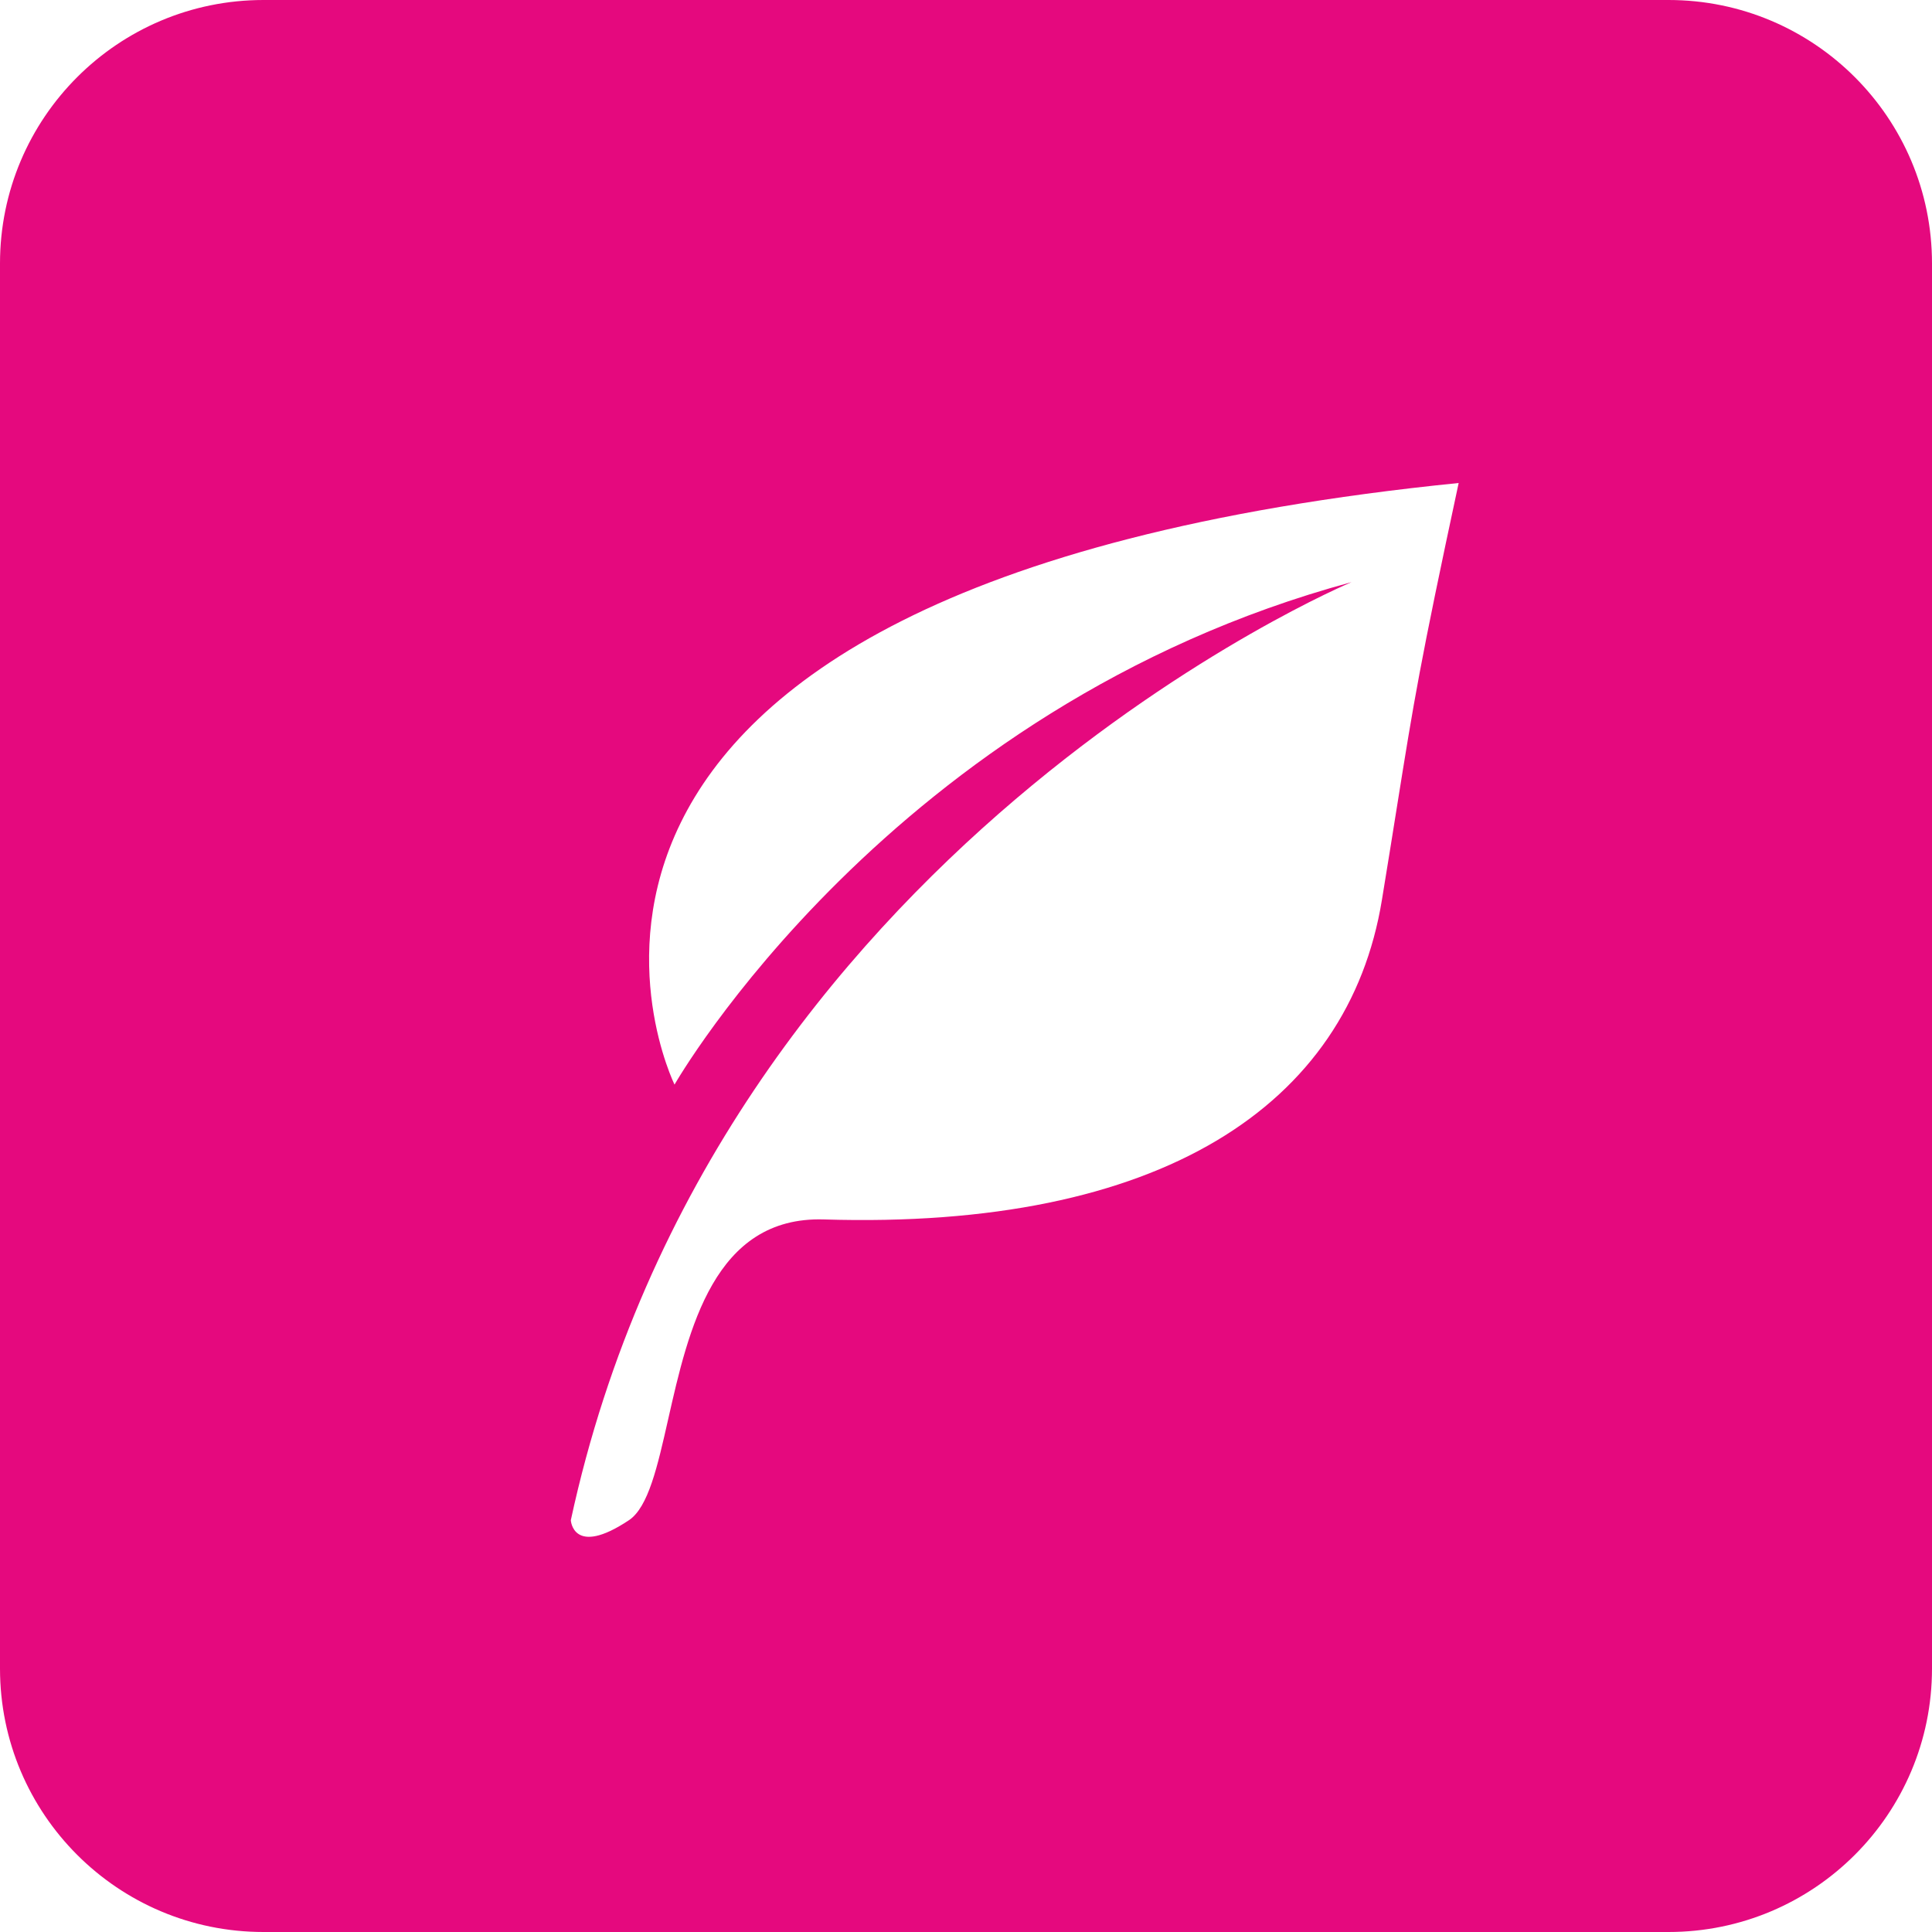 <svg width="44" height="44" viewBox="0 0 44 44" fill="none" xmlns="http://www.w3.org/2000/svg">
<path fill-rule="evenodd" clip-rule="evenodd" d="M6 0C2.686 0 0 2.686 0 6V38C0 41.314 2.686 44 6 44H38C41.314 44 44 41.314 44 38V6C44 2.686 41.314 0 38 0H6ZM30.78 13.258C20.265 16.103 15.362 24.701 15.362 24.701C15.362 24.701 9.787 13.362 33.22 11C32.334 15.131 32.204 15.942 31.816 18.365C31.722 18.956 31.612 19.642 31.472 20.496C30.705 25.185 26.417 28.008 18.764 27.772C16.263 27.695 15.679 30.281 15.218 32.319C14.974 33.4 14.765 34.327 14.323 34.622C13.047 35.472 13 34.622 13 34.622C16.307 19.315 30.78 13.258 30.78 13.258Z" fill="#E5097E"/>
</svg>
